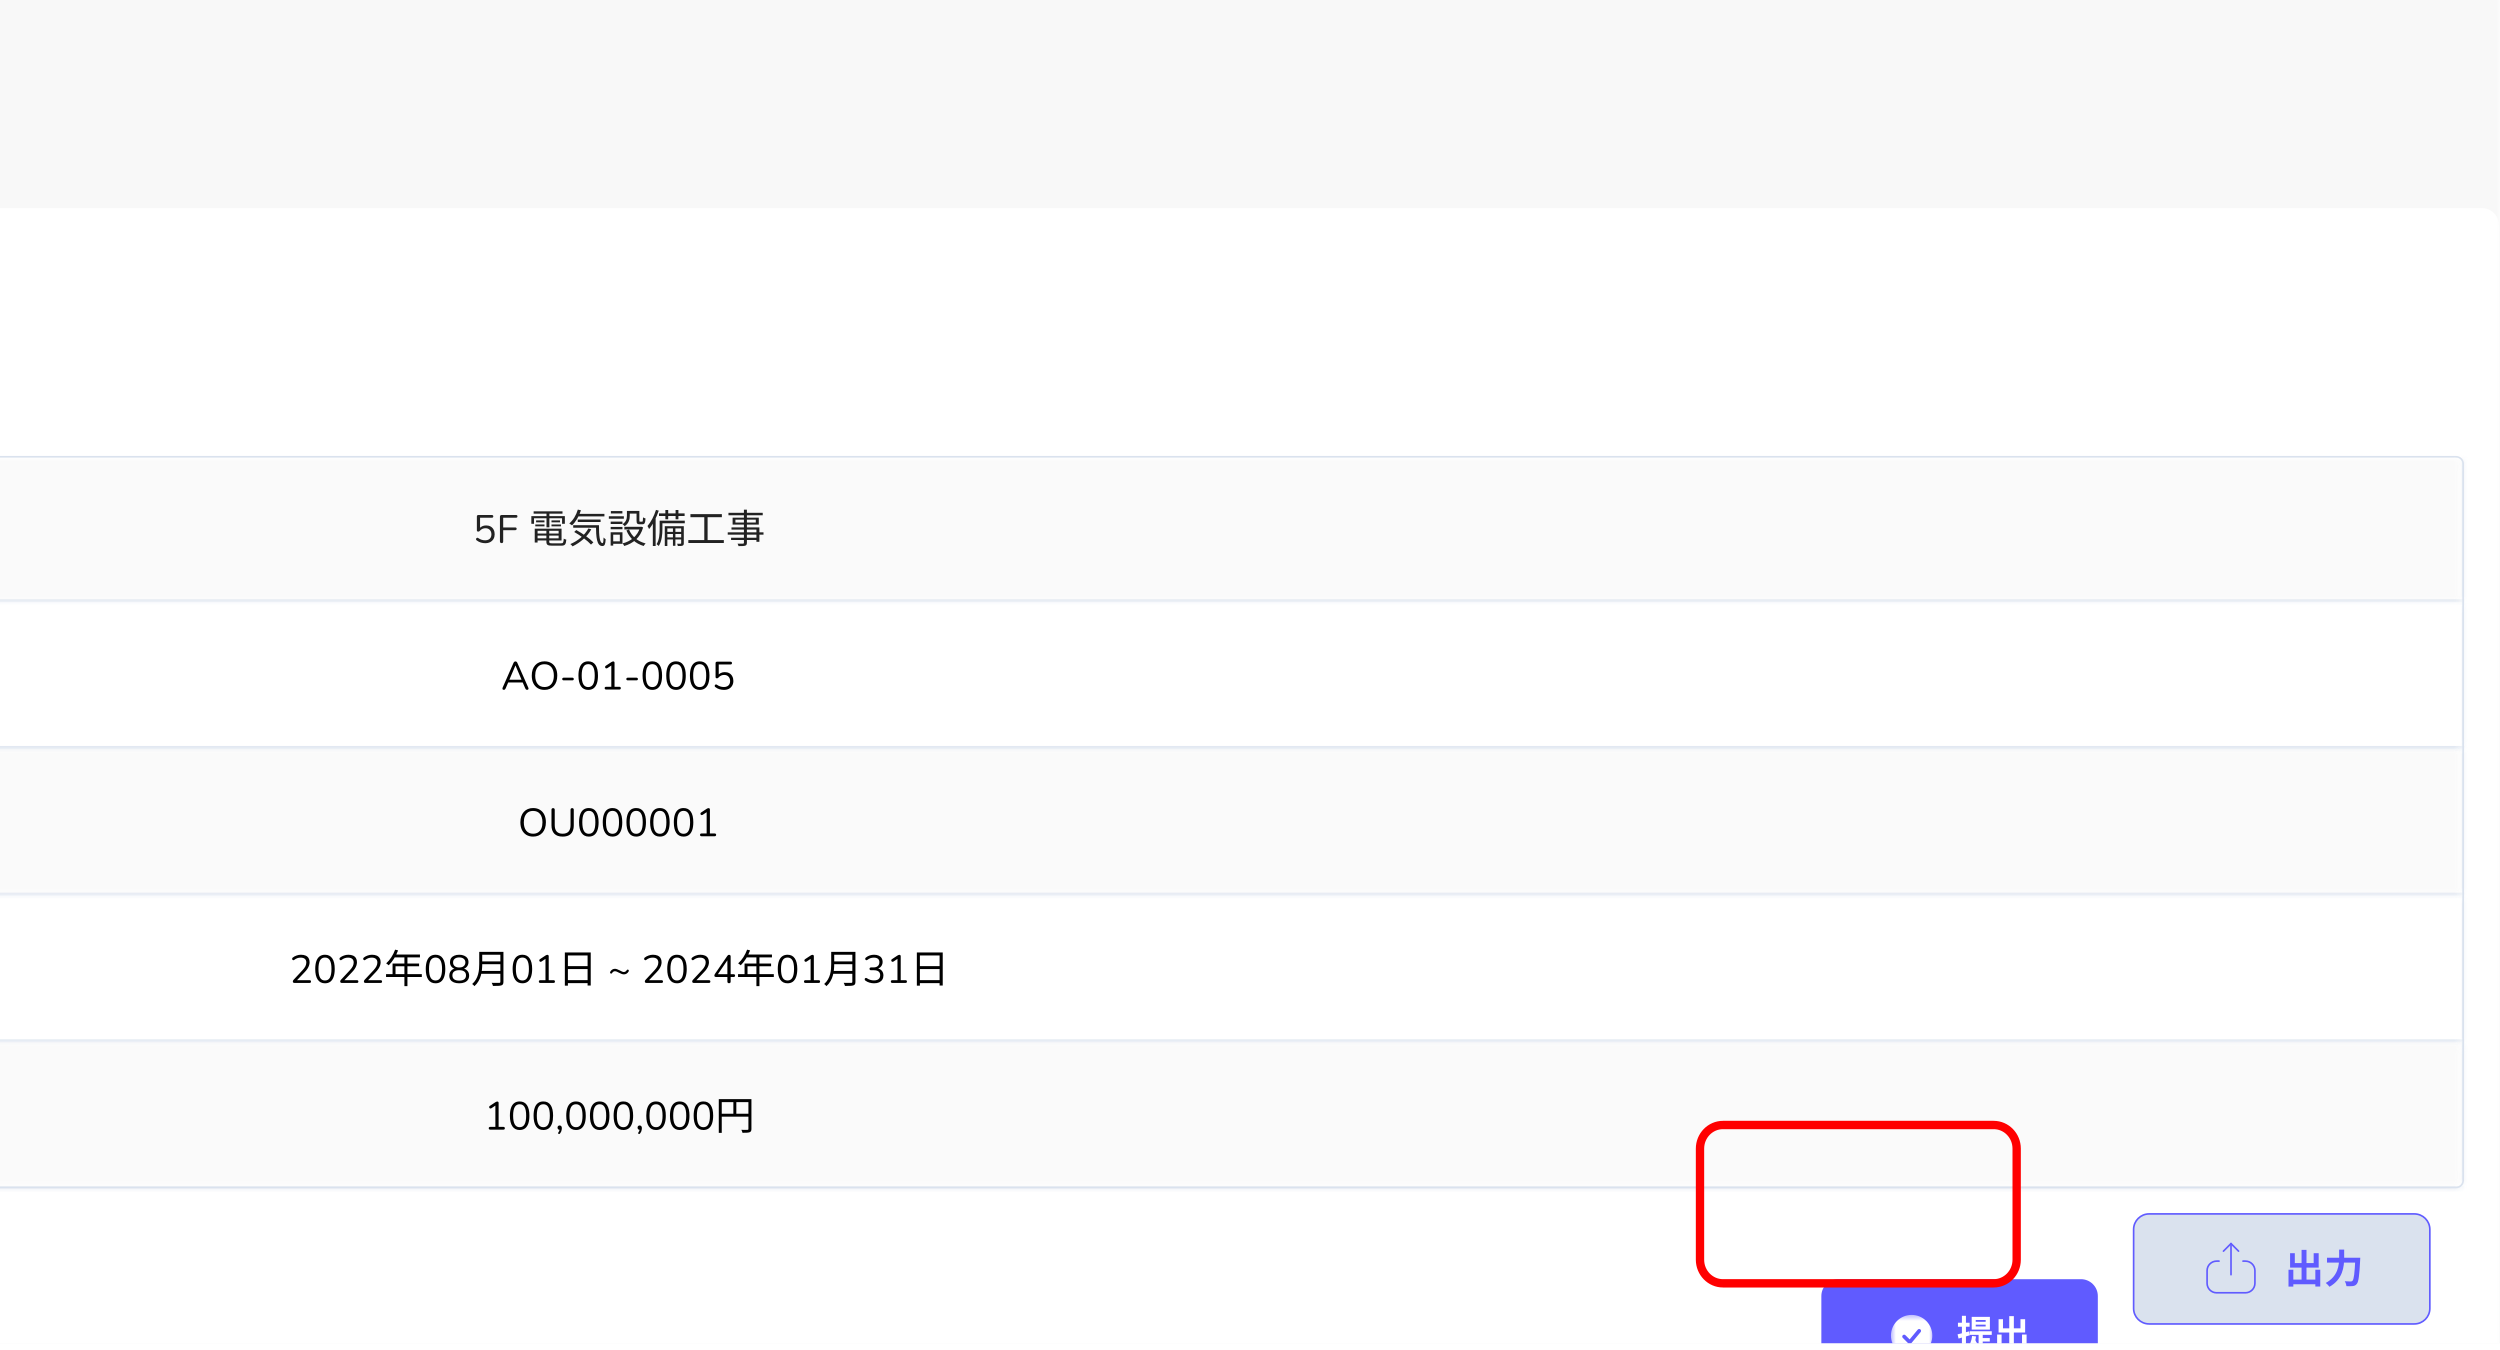 <svg width="300" height="162" viewBox="0 0 300 162" fill="none" xmlns="http://www.w3.org/2000/svg">
<g clip-path="url(#clip0_58_28244)">
<g clip-path="url(#clip1_58_28244)">
<mask id="mask0_58_28244" style="mask-type:luminance" maskUnits="userSpaceOnUse" x="-350" y="-25" width="650" height="366">
<path d="M300 -25H-350V340.625H300V-25Z" fill="white"/>
</mask>
<g mask="url(#mask0_58_28244)">
<path d="M300 -25H-350V340.625H300V-25Z" fill="#F8F8F8"/>
<mask id="mask1_58_28244" style="mask-type:luminance" maskUnits="userSpaceOnUse" x="-249" y="-25" width="549" height="366">
<path d="M300 -25H-248.438V340.625H300V-25Z" fill="white"/>
</mask>
<g mask="url(#mask1_58_28244)">
<g filter="url(#filter0_d_58_28244)">
<path d="M289.844 16.979H-238.281C-239.403 16.979 -240.312 17.889 -240.312 19.011V306.094C-240.312 307.216 -239.403 308.125 -238.281 308.125H289.844C290.966 308.125 291.875 307.216 291.875 306.094V19.011C291.875 17.889 290.966 16.979 289.844 16.979Z" fill="white"/>
<g filter="url(#filter1_d_58_28244)">
<mask id="mask2_58_28244" style="mask-type:luminance" maskUnits="userSpaceOnUse" x="-233" y="38" width="517" height="89">
<path d="M282.734 38.646H-231.172C-231.733 38.646 -232.188 39.101 -232.188 39.662V125.651C-232.188 126.212 -231.733 126.667 -231.172 126.667H282.734C283.295 126.667 283.75 126.212 283.75 125.651V39.662C283.75 39.101 283.295 38.646 282.734 38.646Z" fill="white"/>
</mask>
<g mask="url(#mask2_58_28244)">
<mask id="mask3_58_28244" style="mask-type:luminance" maskUnits="userSpaceOnUse" x="-233" y="38" width="517" height="19">
<path d="M-232.188 38.646H283.75V56.25H-232.188V38.646Z" fill="white"/>
</mask>
<g mask="url(#mask3_58_28244)">
<path d="M-159.062 38.646H283.75V56.25H-159.062V38.646Z" fill="#FAFAFA"/>
<mask id="mask4_58_28244" style="mask-type:luminance" maskUnits="userSpaceOnUse" x="-160" y="38" width="444" height="19">
<path d="M-159.062 38.646H283.75V56.25H-159.062V38.646Z" fill="white"/>
</mask>
<g mask="url(#mask4_58_28244)">
<path d="M283.411 38.646V56.25H284.088V38.646H283.411Z" fill="#DAE2EE"/>
</g>
<path d="M46.233 49.184C46.053 49.184 45.874 49.157 45.691 49.103C45.515 49.049 45.356 48.965 45.211 48.852C45.17 48.826 45.146 48.797 45.133 48.762C45.119 48.727 45.119 48.692 45.129 48.657C45.139 48.623 45.156 48.594 45.18 48.572C45.207 48.547 45.238 48.532 45.272 48.529C45.309 48.526 45.349 48.539 45.39 48.567C45.519 48.659 45.654 48.727 45.793 48.771C45.932 48.816 46.077 48.837 46.23 48.837C46.382 48.837 46.517 48.809 46.626 48.752C46.741 48.692 46.825 48.61 46.883 48.506C46.944 48.398 46.971 48.273 46.971 48.131C46.971 47.913 46.91 47.735 46.781 47.596C46.656 47.457 46.483 47.387 46.26 47.387C46.125 47.387 45.999 47.413 45.888 47.463C45.773 47.514 45.668 47.594 45.573 47.705C45.553 47.73 45.525 47.752 45.495 47.771C45.464 47.787 45.431 47.795 45.393 47.795C45.339 47.795 45.299 47.781 45.265 47.752C45.238 47.721 45.224 47.679 45.224 47.629V45.98C45.224 45.92 45.238 45.875 45.272 45.847C45.302 45.815 45.346 45.8 45.404 45.8H47.015C47.076 45.8 47.12 45.814 47.147 45.842C47.181 45.871 47.194 45.911 47.194 45.965C47.194 46.019 47.181 46.06 47.147 46.089C47.12 46.117 47.076 46.131 47.015 46.131H45.607V47.463H45.502C45.586 47.33 45.698 47.229 45.844 47.16C45.989 47.087 46.152 47.051 46.331 47.051C46.544 47.051 46.727 47.095 46.876 47.183C47.032 47.272 47.15 47.397 47.232 47.558C47.32 47.716 47.36 47.901 47.36 48.112C47.36 48.321 47.316 48.506 47.225 48.667C47.133 48.828 47.001 48.954 46.836 49.046C46.666 49.138 46.467 49.184 46.233 49.184ZM48.203 49.174C48.136 49.174 48.085 49.157 48.047 49.122C48.01 49.084 47.993 49.03 47.993 48.961V46.013C47.993 45.943 48.01 45.891 48.047 45.856C48.085 45.818 48.139 45.8 48.207 45.8H49.926C49.981 45.8 50.021 45.814 50.052 45.842C50.079 45.871 50.092 45.91 50.092 45.961C50.092 46.014 50.079 46.055 50.052 46.084C50.021 46.112 49.981 46.127 49.926 46.127H48.383V47.292H49.828C49.882 47.292 49.923 47.307 49.95 47.335C49.984 47.364 49.998 47.403 49.998 47.454C49.998 47.507 49.984 47.548 49.95 47.577C49.923 47.605 49.882 47.62 49.828 47.62H48.383V48.961C48.383 49.103 48.322 49.174 48.203 49.174ZM52.344 48.027H55.184V48.269H52.344V48.027ZM52.354 47.444H55.387V48.856H52.354V48.596H55.035V47.7H52.354V47.444ZM53.566 47.572H53.908V49.003C53.908 49.165 53.965 49.198 54.267 49.198C54.409 49.198 55.14 49.198 55.326 49.198C55.58 49.198 55.624 49.112 55.648 48.634C55.729 48.691 55.861 48.738 55.959 48.757C55.908 49.335 55.8 49.482 55.35 49.482C55.225 49.482 54.368 49.482 54.25 49.482C53.718 49.482 53.566 49.387 53.566 48.999V47.572ZM52.168 47.444H52.51V49.103H52.168V47.444ZM52.036 45.363H55.499V45.643H52.036V45.363ZM52.33 46.449H53.336V46.676H52.33V46.449ZM52.235 46.937H53.339V47.16H52.235V46.937ZM54.178 46.937H55.316V47.16H54.178V46.937ZM54.178 46.449H55.201V46.676H54.178V46.449ZM53.579 45.472H53.928V47.283H53.579V45.472ZM51.761 45.932H55.783V46.856H55.448V46.193H52.083V46.856H51.761V45.932ZM57.276 45.662H60.53V45.97H57.276V45.662ZM57.33 46.344H60.072V46.643H57.33V46.344ZM56.785 47.022H59.643V47.33H56.785V47.022ZM57.34 45.15L57.713 45.236C57.483 45.965 57.093 46.619 56.643 47.041C56.572 46.98 56.41 46.866 56.315 46.814C56.779 46.43 57.144 45.818 57.34 45.15ZM58.613 47.411L58.955 47.525C58.444 48.43 57.608 49.122 56.707 49.563C56.657 49.487 56.525 49.349 56.443 49.288C57.354 48.899 58.16 48.236 58.613 47.411ZM59.511 47.022H59.876C59.876 48.25 59.947 49.174 60.306 49.174C60.401 49.174 60.421 48.904 60.428 48.501C60.499 48.577 60.604 48.662 60.682 48.71C60.648 49.307 60.57 49.52 60.282 49.525C59.605 49.52 59.528 48.492 59.511 47.022ZM56.904 47.837L57.154 47.605C57.886 47.999 58.769 48.62 59.203 49.084L58.918 49.349C58.515 48.89 57.638 48.25 56.904 47.837ZM63.231 45.311H63.573V45.889C63.573 46.302 63.468 46.804 62.96 47.141C62.913 47.074 62.774 46.951 62.703 46.904C63.16 46.61 63.231 46.217 63.231 45.885V45.311ZM64.386 45.311H64.724V46.477C64.724 46.581 64.738 46.6 64.812 46.6C64.853 46.6 65.008 46.6 65.056 46.6C65.137 46.6 65.154 46.539 65.164 46.084C65.232 46.136 65.374 46.188 65.462 46.212C65.435 46.766 65.35 46.913 65.093 46.913C65.032 46.913 64.822 46.913 64.761 46.913C64.474 46.913 64.386 46.819 64.386 46.482V45.311ZM63.485 47.548C63.813 48.364 64.521 48.97 65.472 49.212C65.391 49.288 65.286 49.43 65.239 49.52C64.254 49.231 63.549 48.577 63.17 47.648L63.485 47.548ZM64.812 47.217H64.883L64.948 47.202L65.174 47.292C64.836 48.534 63.946 49.217 62.91 49.52C62.869 49.435 62.781 49.283 62.713 49.207C63.671 48.965 64.528 48.326 64.812 47.273V47.217ZM62.923 47.217H64.951V47.539H62.923V47.217ZM63.373 45.311H64.558V45.629H63.373V45.311ZM61.281 46.596H62.696V46.88H61.281V46.596ZM61.305 45.33H62.686V45.615H61.305V45.33ZM61.281 47.231H62.696V47.515H61.281V47.231ZM61.061 45.951H62.862V46.245H61.061V45.951ZM61.454 47.871H62.696V49.255H61.454V48.956H62.381V48.164H61.454V47.871ZM61.278 47.871H61.586V49.473H61.278V47.871ZM67.845 45.202H68.184V46.311H67.845V45.202ZM69.071 45.202H69.409V46.311H69.071V45.202ZM68.753 47.24H69.047V49.496H68.753V47.24ZM67.08 45.605H70.154V45.918H67.08V45.605ZM67.957 47.823H69.843V48.079H67.957V47.823ZM67.957 48.487H69.843V48.738H67.957V48.487ZM67.317 46.477H70.175V46.79H67.317V46.477ZM67.158 46.477H67.49V47.501C67.49 48.093 67.426 48.947 67.05 49.52C66.999 49.458 66.86 49.345 66.786 49.302C67.128 48.771 67.158 48.032 67.158 47.496V46.477ZM67.774 47.141H69.89V47.411H68.082V49.52H67.774V47.141ZM69.741 47.141H70.056V49.174C70.056 49.335 70.026 49.42 69.914 49.473C69.799 49.52 69.619 49.525 69.338 49.525C69.325 49.444 69.291 49.326 69.25 49.245C69.454 49.25 69.619 49.25 69.67 49.245C69.728 49.24 69.741 49.226 69.741 49.174V47.141ZM66.718 45.188L67.05 45.278C66.779 46.098 66.359 46.932 65.889 47.487C65.855 47.401 65.76 47.212 65.699 47.122C66.115 46.648 66.491 45.918 66.718 45.188ZM66.339 46.349L66.667 46.022L66.677 46.032V49.52H66.339V46.349ZM70.852 45.695H74.623V46.065H70.852V45.695ZM70.601 48.804H74.86V49.16H70.601V48.804ZM72.514 45.88H72.913V48.951H72.514V45.88ZM77.27 45.16H77.629V49.122C77.629 49.345 77.568 49.43 77.419 49.482C77.27 49.529 77.023 49.534 76.624 49.534C76.607 49.449 76.549 49.316 76.502 49.236C76.786 49.245 77.071 49.24 77.155 49.24C77.24 49.236 77.27 49.207 77.27 49.122V45.16ZM75.415 45.539H79.528V45.833H75.415V45.539ZM76.251 46.364V46.705H78.696V46.364H76.251ZM75.913 46.117H79.055V46.956H75.913V46.117ZM75.778 47.288H79.126V49.013H78.77V47.553H75.778V47.288ZM75.327 47.88H79.62V48.164H75.327V47.88ZM75.73 48.525H78.956V48.8H75.73V48.525Z" fill="#222222"/>
</g>
<mask id="mask5_58_28244" style="mask-type:luminance" maskUnits="userSpaceOnUse" x="-233" y="38" width="517" height="19">
<path d="M-232.188 38.646H283.75V56.25H-232.188V38.646Z" fill="white"/>
</mask>
<g mask="url(#mask5_58_28244)">
<path d="M283.75 55.912H-232.188V56.589H283.75V55.912Z" fill="#DAE2EE"/>
</g>
<mask id="mask6_58_28244" style="mask-type:luminance" maskUnits="userSpaceOnUse" x="-233" y="56" width="517" height="18">
<path d="M-232.188 56.25H283.75V73.854H-232.188V56.25Z" fill="white"/>
</mask>
<g mask="url(#mask6_58_28244)">
<path d="M-159.062 56.25H283.75V73.854H-159.062V56.25Z" fill="white"/>
<mask id="mask7_58_28244" style="mask-type:luminance" maskUnits="userSpaceOnUse" x="-160" y="56" width="444" height="18">
<path d="M-159.062 56.25H283.75V73.854H-159.062V56.25Z" fill="white"/>
</mask>
<g mask="url(#mask7_58_28244)">
<path d="M283.411 56.25V73.854H284.088V56.25H283.411Z" fill="#DAE2EE"/>
</g>
<path d="M48.467 66.778C48.416 66.778 48.375 66.767 48.342 66.745C48.314 66.72 48.297 66.688 48.291 66.65C48.287 66.609 48.297 66.563 48.318 66.513L49.621 63.546C49.652 63.483 49.685 63.439 49.723 63.413C49.763 63.385 49.807 63.371 49.855 63.371C49.902 63.371 49.946 63.385 49.983 63.413C50.024 63.439 50.058 63.483 50.082 63.546L51.392 66.513C51.415 66.563 51.426 66.609 51.419 66.65C51.415 66.691 51.398 66.723 51.371 66.745C51.344 66.767 51.304 66.778 51.253 66.778C51.195 66.778 51.151 66.764 51.114 66.736C51.08 66.704 51.053 66.66 51.029 66.603L50.681 65.793L50.87 65.892H48.832L49.025 65.793L48.68 66.603C48.65 66.663 48.623 66.707 48.589 66.736C48.558 66.764 48.517 66.778 48.467 66.778ZM49.851 63.859L49.086 65.655L48.974 65.565H50.728L50.623 65.655L49.858 63.859H49.851ZM53.338 66.788C53.027 66.788 52.756 66.718 52.526 66.579C52.299 66.437 52.123 66.238 51.998 65.982C51.872 65.726 51.812 65.423 51.812 65.072C51.812 64.807 51.845 64.57 51.916 64.361C51.987 64.15 52.093 63.971 52.224 63.826C52.357 63.677 52.516 63.563 52.702 63.484C52.892 63.402 53.105 63.361 53.338 63.361C53.653 63.361 53.924 63.431 54.154 63.57C54.385 63.709 54.56 63.906 54.682 64.162C54.811 64.415 54.872 64.717 54.872 65.067C54.872 65.333 54.838 65.571 54.764 65.783C54.693 65.995 54.587 66.175 54.456 66.323C54.324 66.472 54.161 66.587 53.971 66.669C53.785 66.748 53.575 66.788 53.338 66.788ZM53.338 66.442C53.579 66.442 53.778 66.388 53.944 66.281C54.11 66.173 54.239 66.017 54.327 65.811C54.415 65.606 54.462 65.359 54.462 65.072C54.462 64.639 54.364 64.304 54.168 64.067C53.975 63.827 53.697 63.707 53.338 63.707C53.105 63.707 52.902 63.761 52.736 63.868C52.57 63.975 52.445 64.132 52.357 64.337C52.269 64.54 52.224 64.785 52.224 65.072C52.224 65.502 52.323 65.838 52.519 66.082C52.712 66.322 52.986 66.442 53.338 66.442ZM55.63 65.641C55.583 65.641 55.542 65.627 55.512 65.598C55.478 65.567 55.464 65.529 55.464 65.484C55.464 65.437 55.478 65.399 55.512 65.371C55.542 65.339 55.583 65.323 55.63 65.323H56.697C56.741 65.323 56.778 65.339 56.808 65.371C56.842 65.399 56.856 65.437 56.856 65.484C56.856 65.529 56.842 65.567 56.808 65.598C56.778 65.627 56.741 65.641 56.697 65.641H55.63ZM58.586 66.788C58.203 66.788 57.912 66.641 57.716 66.347C57.516 66.053 57.414 65.628 57.414 65.072C57.414 64.699 57.458 64.386 57.55 64.134C57.638 63.878 57.767 63.685 57.943 63.555C58.118 63.426 58.332 63.361 58.586 63.361C58.972 63.361 59.263 63.506 59.459 63.797C59.659 64.085 59.757 64.508 59.757 65.067C59.757 65.44 59.713 65.755 59.625 66.01C59.537 66.266 59.405 66.461 59.232 66.594C59.056 66.723 58.843 66.788 58.586 66.788ZM58.586 66.451C58.853 66.451 59.046 66.339 59.175 66.115C59.303 65.887 59.368 65.538 59.368 65.067C59.368 64.593 59.303 64.247 59.175 64.029C59.046 63.808 58.853 63.698 58.586 63.698C58.325 63.698 58.129 63.808 58 64.029C57.868 64.25 57.804 64.596 57.804 65.067C57.804 65.538 57.868 65.887 58 66.115C58.129 66.339 58.325 66.451 58.586 66.451ZM60.742 66.745C60.685 66.745 60.641 66.731 60.607 66.703C60.576 66.671 60.559 66.628 60.559 66.575C60.559 66.521 60.576 66.481 60.607 66.456C60.641 66.428 60.685 66.413 60.742 66.413H61.358V63.726H61.562L60.874 64.181C60.834 64.203 60.793 64.213 60.756 64.21C60.722 64.206 60.691 64.194 60.664 64.172C60.644 64.146 60.627 64.118 60.617 64.086C60.607 64.051 60.61 64.017 60.624 63.982C60.634 63.944 60.661 63.913 60.702 63.887L61.358 63.456C61.399 63.431 61.436 63.41 61.477 63.394C61.514 63.378 61.551 63.371 61.589 63.371C61.633 63.371 61.67 63.385 61.697 63.413C61.731 63.439 61.744 63.48 61.744 63.536V66.413H62.313C62.371 66.413 62.415 66.428 62.449 66.456C62.479 66.481 62.496 66.521 62.496 66.575C62.496 66.631 62.479 66.674 62.449 66.703C62.415 66.731 62.371 66.745 62.313 66.745H60.742ZM63.322 65.641C63.275 65.641 63.234 65.627 63.203 65.598C63.173 65.567 63.156 65.529 63.156 65.484C63.156 65.437 63.173 65.399 63.203 65.371C63.234 65.339 63.275 65.323 63.322 65.323H64.388C64.432 65.323 64.47 65.339 64.503 65.371C64.534 65.399 64.551 65.437 64.551 65.484C64.551 65.529 64.534 65.567 64.503 65.598C64.47 65.627 64.432 65.641 64.388 65.641H63.322ZM66.277 66.788C65.895 66.788 65.607 66.641 65.407 66.347C65.208 66.053 65.109 65.628 65.109 65.072C65.109 64.699 65.153 64.386 65.242 64.134C65.329 63.878 65.462 63.685 65.634 63.555C65.81 63.426 66.027 63.361 66.277 63.361C66.663 63.361 66.954 63.506 67.151 63.797C67.351 64.085 67.449 64.508 67.449 65.067C67.449 65.44 67.405 65.755 67.317 66.01C67.229 66.266 67.097 66.461 66.924 66.594C66.748 66.723 66.535 66.788 66.277 66.788ZM66.277 66.451C66.545 66.451 66.741 66.339 66.867 66.115C66.995 65.887 67.059 65.538 67.059 65.067C67.059 64.593 66.995 64.247 66.867 64.029C66.741 63.808 66.545 63.698 66.277 63.698C66.017 63.698 65.82 63.808 65.692 64.029C65.563 64.25 65.495 64.596 65.495 65.067C65.495 65.538 65.563 65.887 65.692 66.115C65.82 66.339 66.017 66.451 66.277 66.451ZM69.121 66.788C68.739 66.788 68.447 66.641 68.248 66.347C68.048 66.053 67.95 65.628 67.95 65.072C67.95 64.699 67.994 64.386 68.082 64.134C68.17 63.878 68.302 63.685 68.475 63.555C68.654 63.426 68.867 63.361 69.121 63.361C69.507 63.361 69.798 63.506 69.991 63.797C70.191 64.085 70.293 64.508 70.293 65.067C70.293 65.44 70.249 65.755 70.157 66.01C70.069 66.266 69.94 66.461 69.764 66.594C69.592 66.723 69.375 66.788 69.121 66.788ZM69.121 66.451C69.385 66.451 69.582 66.339 69.707 66.115C69.839 65.887 69.903 65.538 69.903 65.067C69.903 64.593 69.839 64.247 69.707 64.029C69.582 63.808 69.385 63.698 69.121 63.698C68.857 63.698 68.664 63.808 68.532 64.029C68.403 64.25 68.339 64.596 68.339 65.067C68.339 65.538 68.403 65.887 68.532 66.115C68.664 66.339 68.857 66.451 69.121 66.451ZM71.962 66.788C71.579 66.788 71.288 66.641 71.091 66.347C70.892 66.053 70.79 65.628 70.79 65.072C70.79 64.699 70.838 64.386 70.926 64.134C71.014 63.878 71.146 63.685 71.318 63.555C71.494 63.426 71.711 63.361 71.962 63.361C72.347 63.361 72.639 63.506 72.835 63.797C73.035 64.085 73.133 64.508 73.133 65.067C73.133 65.44 73.089 65.755 73.001 66.01C72.913 66.266 72.781 66.461 72.608 66.594C72.432 66.723 72.219 66.788 71.962 66.788ZM71.962 66.451C72.229 66.451 72.425 66.339 72.551 66.115C72.679 65.887 72.743 65.538 72.743 65.067C72.743 64.593 72.679 64.247 72.551 64.029C72.425 63.808 72.229 63.698 71.962 63.698C71.701 63.698 71.504 63.808 71.376 64.029C71.244 64.25 71.18 64.596 71.18 65.067C71.18 65.538 71.244 65.887 71.376 66.115C71.504 66.339 71.701 66.451 71.962 66.451ZM74.876 66.788C74.697 66.788 74.514 66.761 74.335 66.707C74.159 66.653 73.996 66.57 73.851 66.456C73.813 66.431 73.79 66.401 73.776 66.366C73.763 66.331 73.763 66.297 73.773 66.262C73.779 66.227 73.796 66.198 73.823 66.176C73.847 66.151 73.878 66.137 73.915 66.134C73.952 66.131 73.989 66.143 74.033 66.172C74.162 66.263 74.294 66.331 74.436 66.376C74.575 66.42 74.721 66.442 74.87 66.442C75.025 66.442 75.157 66.413 75.269 66.356C75.384 66.297 75.469 66.214 75.526 66.11C75.584 66.003 75.614 65.878 75.614 65.736C75.614 65.518 75.55 65.339 75.425 65.2C75.299 65.061 75.124 64.992 74.903 64.992C74.768 64.992 74.643 65.017 74.531 65.067C74.416 65.118 74.311 65.198 74.216 65.309C74.196 65.334 74.169 65.356 74.135 65.375C74.108 65.391 74.074 65.399 74.037 65.399C73.983 65.399 73.939 65.385 73.908 65.356C73.881 65.325 73.868 65.284 73.868 65.233V63.584C73.868 63.524 73.881 63.48 73.915 63.451C73.945 63.42 73.989 63.404 74.047 63.404H75.658C75.716 63.404 75.763 63.418 75.79 63.446C75.821 63.475 75.838 63.516 75.838 63.57C75.838 63.623 75.821 63.664 75.79 63.693C75.763 63.721 75.716 63.736 75.658 63.736H74.25V65.067H74.145C74.226 64.935 74.341 64.833 74.487 64.764C74.633 64.691 74.795 64.655 74.975 64.655C75.188 64.655 75.367 64.699 75.52 64.788C75.675 64.876 75.794 65.001 75.875 65.162C75.96 65.32 76.004 65.505 76.004 65.717C76.004 65.925 75.956 66.11 75.865 66.271C75.773 66.432 75.645 66.559 75.479 66.65C75.31 66.742 75.11 66.788 74.876 66.788Z" fill="black"/>
</g>
<mask id="mask8_58_28244" style="mask-type:luminance" maskUnits="userSpaceOnUse" x="-233" y="56" width="517" height="18">
<path d="M-232.188 56.25H283.75V73.854H-232.188V56.25Z" fill="white"/>
</mask>
<g mask="url(#mask8_58_28244)">
<path d="M283.75 73.516H-232.188V74.193H283.75V73.516Z" fill="#DAE2EE"/>
</g>
<mask id="mask9_58_28244" style="mask-type:luminance" maskUnits="userSpaceOnUse" x="-233" y="73" width="517" height="19">
<path d="M-232.188 73.854H283.75V91.458H-232.188V73.854Z" fill="white"/>
</mask>
<g mask="url(#mask9_58_28244)">
<path d="M-159.062 73.854H283.75V91.458H-159.062V73.854Z" fill="#FAFAFA"/>
<mask id="mask10_58_28244" style="mask-type:luminance" maskUnits="userSpaceOnUse" x="-160" y="73" width="444" height="19">
<path d="M-159.062 73.854H283.75V91.458H-159.062V73.854Z" fill="white"/>
</mask>
<g mask="url(#mask10_58_28244)">
<path d="M283.411 73.854V91.458H284.088V73.854H283.411Z" fill="#DAE2EE"/>
</g>
<path d="M51.971 84.392C51.663 84.392 51.392 84.322 51.162 84.183C50.935 84.041 50.756 83.842 50.631 83.586C50.509 83.33 50.444 83.027 50.444 82.676C50.444 82.411 50.482 82.174 50.549 81.965C50.624 81.754 50.725 81.575 50.857 81.43C50.989 81.281 51.152 81.167 51.338 81.088C51.528 81.006 51.738 80.965 51.971 80.965C52.289 80.965 52.56 81.034 52.787 81.174C53.017 81.313 53.193 81.51 53.319 81.766C53.444 82.019 53.508 82.321 53.508 82.671C53.508 82.937 53.471 83.175 53.4 83.387C53.325 83.599 53.224 83.779 53.092 83.927C52.956 84.076 52.797 84.191 52.608 84.273C52.421 84.352 52.208 84.392 51.971 84.392ZM51.971 84.046C52.212 84.046 52.415 83.992 52.577 83.885C52.746 83.777 52.875 83.621 52.963 83.415C53.051 83.21 53.095 82.963 53.095 82.676C53.095 82.243 52.997 81.908 52.801 81.671C52.608 81.431 52.333 81.311 51.971 81.311C51.738 81.311 51.538 81.365 51.368 81.472C51.206 81.579 51.081 81.736 50.989 81.941C50.901 82.144 50.857 82.389 50.857 82.676C50.857 83.106 50.956 83.442 51.152 83.686C51.348 83.926 51.623 84.046 51.971 84.046ZM55.519 84.392C55.299 84.392 55.106 84.363 54.937 84.306C54.774 84.247 54.632 84.16 54.52 84.046C54.405 83.929 54.321 83.785 54.263 83.615C54.206 83.444 54.178 83.248 54.178 83.027V81.174C54.178 81.107 54.195 81.058 54.226 81.027C54.26 80.992 54.31 80.975 54.371 80.975C54.436 80.975 54.483 80.992 54.514 81.027C54.551 81.058 54.568 81.107 54.568 81.174V83.008C54.568 83.356 54.649 83.616 54.808 83.79C54.971 83.96 55.208 84.046 55.519 84.046C55.834 84.046 56.068 83.96 56.227 83.79C56.386 83.616 56.464 83.356 56.464 83.008V81.174C56.464 81.107 56.481 81.058 56.514 81.027C56.552 80.992 56.599 80.975 56.663 80.975C56.721 80.975 56.768 80.992 56.799 81.027C56.836 81.058 56.853 81.107 56.853 81.174V83.027C56.853 83.321 56.802 83.57 56.701 83.776C56.602 83.981 56.453 84.136 56.254 84.24C56.054 84.341 55.81 84.392 55.519 84.392ZM58.661 84.392C58.278 84.392 57.987 84.245 57.787 83.951C57.588 83.657 57.489 83.232 57.489 82.676C57.489 82.303 57.533 81.99 57.621 81.738C57.709 81.482 57.842 81.289 58.014 81.159C58.194 81.03 58.407 80.965 58.661 80.965C59.047 80.965 59.338 81.11 59.531 81.401C59.73 81.689 59.832 82.112 59.832 82.671C59.832 83.044 59.788 83.359 59.697 83.615C59.609 83.87 59.48 84.065 59.304 84.198C59.131 84.327 58.915 84.392 58.661 84.392ZM58.661 84.055C58.925 84.055 59.121 83.943 59.246 83.719C59.379 83.491 59.443 83.142 59.443 82.671C59.443 82.197 59.379 81.851 59.246 81.633C59.121 81.412 58.925 81.302 58.661 81.302C58.397 81.302 58.2 81.412 58.072 81.633C57.943 81.854 57.879 82.2 57.879 82.671C57.879 83.142 57.943 83.491 58.072 83.719C58.2 83.943 58.397 84.055 58.661 84.055ZM61.501 84.392C61.119 84.392 60.827 84.245 60.631 83.951C60.431 83.657 60.33 83.232 60.33 82.676C60.33 82.303 60.377 81.99 60.465 81.738C60.553 81.482 60.685 81.289 60.858 81.159C61.034 81.03 61.251 80.965 61.501 80.965C61.887 80.965 62.178 81.11 62.374 81.401C62.574 81.689 62.672 82.112 62.672 82.671C62.672 83.044 62.628 83.359 62.54 83.615C62.452 83.87 62.32 84.065 62.148 84.198C61.972 84.327 61.758 84.392 61.501 84.392ZM61.501 84.055C61.769 84.055 61.965 83.943 62.09 83.719C62.219 83.491 62.283 83.142 62.283 82.671C62.283 82.197 62.219 81.851 62.09 81.633C61.965 81.412 61.769 81.302 61.501 81.302C61.24 81.302 61.044 81.412 60.915 81.633C60.783 81.854 60.719 82.2 60.719 82.671C60.719 83.142 60.783 83.491 60.915 83.719C61.044 83.943 61.24 84.055 61.501 84.055ZM64.345 84.392C63.962 84.392 63.671 84.245 63.471 83.951C63.272 83.657 63.173 83.232 63.173 82.676C63.173 82.303 63.218 81.99 63.306 81.738C63.394 81.482 63.526 81.289 63.698 81.159C63.878 81.03 64.091 80.965 64.345 80.965C64.731 80.965 65.019 81.11 65.215 81.401C65.415 81.689 65.516 82.112 65.516 82.671C65.516 83.044 65.469 83.359 65.381 83.615C65.293 83.87 65.161 84.065 64.988 84.198C64.816 84.327 64.599 84.392 64.345 84.392ZM64.345 84.055C64.609 84.055 64.805 83.943 64.93 83.719C65.063 83.491 65.127 83.142 65.127 82.671C65.127 82.197 65.063 81.851 64.93 81.633C64.805 81.412 64.609 81.302 64.345 81.302C64.081 81.302 63.885 81.412 63.756 81.633C63.627 81.854 63.563 82.2 63.563 82.671C63.563 83.142 63.627 83.491 63.756 83.719C63.885 83.943 64.081 84.055 64.345 84.055ZM67.185 84.392C66.803 84.392 66.511 84.245 66.315 83.951C66.115 83.657 66.014 83.232 66.014 82.676C66.014 82.303 66.058 81.99 66.149 81.738C66.237 81.482 66.366 81.289 66.542 81.159C66.718 81.03 66.931 80.965 67.185 80.965C67.571 80.965 67.862 81.11 68.059 81.401C68.258 81.689 68.357 82.112 68.357 82.671C68.357 83.044 68.313 83.359 68.225 83.615C68.136 83.87 68.004 84.065 67.832 84.198C67.656 84.327 67.442 84.392 67.185 84.392ZM67.185 84.055C67.453 84.055 67.646 83.943 67.774 83.719C67.903 83.491 67.967 83.142 67.967 82.671C67.967 82.197 67.903 81.851 67.774 81.633C67.646 81.412 67.453 81.302 67.185 81.302C66.925 81.302 66.728 81.412 66.6 81.633C66.468 81.854 66.403 82.2 66.403 82.671C66.403 83.142 66.468 83.491 66.6 83.719C66.728 83.943 66.925 84.055 67.185 84.055ZM70.029 84.392C69.646 84.392 69.355 84.245 69.156 83.951C68.956 83.657 68.858 83.232 68.858 82.676C68.858 82.303 68.902 81.99 68.99 81.738C69.078 81.482 69.21 81.289 69.382 81.159C69.558 81.03 69.775 80.965 70.029 80.965C70.412 80.965 70.703 81.11 70.899 81.401C71.099 81.689 71.197 82.112 71.197 82.671C71.197 83.044 71.153 83.359 71.065 83.615C70.977 83.87 70.845 84.065 70.672 84.198C70.499 84.327 70.283 84.392 70.029 84.392ZM70.029 84.055C70.293 84.055 70.489 83.943 70.615 83.719C70.743 83.491 70.811 83.142 70.811 82.671C70.811 82.197 70.743 81.851 70.615 81.633C70.489 81.412 70.293 81.302 70.029 81.302C69.765 81.302 69.569 81.412 69.44 81.633C69.311 81.854 69.247 82.2 69.247 82.671C69.247 83.142 69.311 83.491 69.44 83.719C69.569 83.943 69.765 84.055 70.029 84.055ZM72.182 84.349C72.125 84.349 72.081 84.335 72.05 84.306C72.02 84.275 72.003 84.232 72.003 84.178C72.003 84.125 72.02 84.085 72.05 84.06C72.081 84.032 72.125 84.017 72.182 84.017H72.798V81.33H73.001L72.314 81.785C72.273 81.807 72.233 81.817 72.196 81.814C72.162 81.81 72.131 81.798 72.108 81.776C72.084 81.75 72.067 81.722 72.06 81.69C72.05 81.655 72.05 81.621 72.064 81.586C72.077 81.548 72.104 81.517 72.145 81.491L72.798 81.06C72.839 81.034 72.879 81.014 72.917 80.998C72.954 80.982 72.991 80.975 73.032 80.975C73.076 80.975 73.11 80.989 73.14 81.017C73.171 81.043 73.188 81.084 73.188 81.141V84.017H73.756C73.814 84.017 73.858 84.032 73.888 84.06C73.919 84.085 73.936 84.125 73.936 84.178C73.936 84.235 73.919 84.278 73.888 84.306C73.858 84.335 73.814 84.349 73.756 84.349H72.182Z" fill="black"/>
</g>
<mask id="mask11_58_28244" style="mask-type:luminance" maskUnits="userSpaceOnUse" x="-233" y="73" width="517" height="19">
<path d="M-232.188 73.854H283.75V91.458H-232.188V73.854Z" fill="white"/>
</mask>
<g mask="url(#mask11_58_28244)">
<path d="M283.75 91.12H-232.188V91.797H283.75V91.12Z" fill="#DAE2EE"/>
</g>
<mask id="mask12_58_28244" style="mask-type:luminance" maskUnits="userSpaceOnUse" x="-233" y="91" width="517" height="19">
<path d="M-232.188 91.459H283.75V109.063H-232.188V91.459Z" fill="white"/>
</mask>
<g mask="url(#mask12_58_28244)">
<path d="M-159.062 91.459H283.75V109.063H-159.062V91.459Z" fill="white"/>
<mask id="mask13_58_28244" style="mask-type:luminance" maskUnits="userSpaceOnUse" x="-160" y="91" width="444" height="19">
<path d="M-159.062 91.459H283.75V109.063H-159.062V91.459Z" fill="white"/>
</mask>
<g mask="url(#mask13_58_28244)">
<path d="M283.411 91.459V109.063H284.088V91.459H283.411Z" fill="#DAE2EE"/>
</g>
<path d="M23.347 101.953C23.276 101.953 23.225 101.937 23.188 101.906C23.157 101.871 23.14 101.825 23.14 101.768C23.14 101.734 23.15 101.7 23.164 101.669C23.184 101.634 23.208 101.599 23.242 101.565L24.301 100.427C24.464 100.253 24.579 100.094 24.65 99.948C24.721 99.8 24.758 99.65 24.758 99.498C24.758 99.308 24.701 99.165 24.582 99.067C24.467 98.966 24.301 98.915 24.081 98.915C23.939 98.915 23.804 98.937 23.678 98.981C23.55 99.026 23.428 99.094 23.313 99.185C23.272 99.217 23.232 99.231 23.198 99.228C23.167 99.225 23.137 99.212 23.113 99.19C23.089 99.168 23.069 99.14 23.062 99.105C23.052 99.07 23.052 99.035 23.062 99.001C23.073 98.966 23.099 98.934 23.137 98.906C23.259 98.805 23.408 98.724 23.584 98.664C23.756 98.601 23.932 98.569 24.112 98.569C24.339 98.569 24.528 98.604 24.68 98.673C24.836 98.743 24.955 98.846 25.033 98.981C25.11 99.114 25.151 99.277 25.151 99.47C25.151 99.602 25.127 99.733 25.083 99.863C25.043 99.989 24.979 100.119 24.89 100.252C24.806 100.384 24.694 100.522 24.555 100.664L23.543 101.73V101.621H25.141C25.202 101.621 25.246 101.636 25.273 101.664C25.307 101.69 25.32 101.729 25.32 101.783C25.32 101.839 25.307 101.882 25.273 101.911C25.246 101.939 25.202 101.953 25.141 101.953H23.347ZM26.996 101.996C26.617 101.996 26.326 101.849 26.126 101.555C25.926 101.261 25.828 100.836 25.828 100.28C25.828 99.907 25.872 99.595 25.96 99.342C26.048 99.086 26.18 98.893 26.353 98.763C26.529 98.634 26.746 98.569 26.996 98.569C27.382 98.569 27.673 98.714 27.87 99.005C28.069 99.293 28.168 99.716 28.168 100.275C28.168 100.648 28.123 100.963 28.035 101.219C27.948 101.475 27.815 101.669 27.643 101.802C27.47 101.931 27.253 101.996 26.996 101.996ZM26.996 101.659C27.264 101.659 27.46 101.547 27.585 101.323C27.714 101.095 27.778 100.746 27.778 100.275C27.778 99.802 27.714 99.456 27.585 99.237C27.46 99.016 27.264 98.906 26.996 98.906C26.735 98.906 26.539 99.016 26.41 99.237C26.282 99.459 26.214 99.805 26.214 100.275C26.214 100.746 26.282 101.095 26.41 101.323C26.539 101.547 26.735 101.659 26.996 101.659ZM29.031 101.953C28.96 101.953 28.909 101.937 28.872 101.906C28.841 101.871 28.824 101.825 28.824 101.768C28.824 101.734 28.834 101.7 28.848 101.669C28.868 101.634 28.892 101.599 28.926 101.565L29.985 100.427C30.148 100.253 30.263 100.094 30.334 99.948C30.405 99.8 30.442 99.65 30.442 99.498C30.442 99.308 30.382 99.165 30.267 99.067C30.151 98.966 29.985 98.915 29.765 98.915C29.623 98.915 29.488 98.937 29.363 98.981C29.234 99.026 29.112 99.094 28.997 99.185C28.956 99.217 28.916 99.231 28.882 99.228C28.851 99.225 28.821 99.212 28.797 99.19C28.77 99.168 28.753 99.14 28.746 99.105C28.736 99.07 28.736 99.035 28.746 99.001C28.757 98.966 28.784 98.934 28.821 98.906C28.943 98.805 29.092 98.724 29.268 98.664C29.441 98.601 29.616 98.569 29.796 98.569C30.023 98.569 30.212 98.604 30.365 98.673C30.52 98.743 30.639 98.846 30.717 98.981C30.795 99.114 30.835 99.277 30.835 99.47C30.835 99.602 30.811 99.733 30.767 99.863C30.727 99.989 30.663 100.119 30.575 100.252C30.49 100.384 30.378 100.522 30.239 100.664L29.227 101.73V101.621H30.825C30.886 101.621 30.93 101.636 30.957 101.664C30.991 101.69 31.005 101.729 31.005 101.783C31.005 101.839 30.991 101.882 30.957 101.911C30.93 101.939 30.886 101.953 30.825 101.953H29.031ZM31.871 101.953C31.8 101.953 31.749 101.937 31.715 101.906C31.682 101.871 31.668 101.825 31.668 101.768C31.668 101.734 31.675 101.7 31.692 101.669C31.709 101.634 31.736 101.599 31.766 101.565L32.829 100.427C32.988 100.253 33.103 100.094 33.175 99.948C33.246 99.8 33.283 99.65 33.283 99.498C33.283 99.308 33.225 99.165 33.107 99.067C32.995 98.966 32.826 98.915 32.606 98.915C32.464 98.915 32.328 98.937 32.203 98.981C32.078 99.026 31.956 99.094 31.837 99.185C31.797 99.217 31.759 99.231 31.726 99.228C31.692 99.225 31.665 99.212 31.638 99.19C31.614 99.168 31.597 99.14 31.587 99.105C31.577 99.07 31.577 99.035 31.587 99.001C31.6 98.966 31.624 98.934 31.661 98.906C31.787 98.805 31.936 98.724 32.108 98.664C32.281 98.601 32.46 98.569 32.64 98.569C32.863 98.569 33.053 98.604 33.208 98.673C33.361 98.743 33.479 98.846 33.557 98.981C33.638 99.114 33.676 99.277 33.676 99.47C33.676 99.602 33.655 99.733 33.611 99.863C33.571 99.989 33.503 100.119 33.415 100.252C33.33 100.384 33.219 100.522 33.08 100.664L32.071 101.73V101.621H33.669C33.726 101.621 33.77 101.636 33.801 101.664C33.831 101.69 33.848 101.729 33.848 101.783C33.848 101.839 33.831 101.882 33.801 101.911C33.77 101.939 33.726 101.953 33.669 101.953H31.871ZM35.416 97.958L35.771 98.048C35.511 98.749 35.087 99.408 34.647 99.835C34.576 99.773 34.427 99.654 34.339 99.607C34.789 99.214 35.182 98.598 35.416 97.958ZM35.338 98.546H38.395V98.891H35.169L35.338 98.546ZM35.108 99.621H38.29V99.953H35.463V101.076H35.108V99.621ZM34.326 100.896H38.618V101.242H34.326V100.896ZM36.529 98.726H36.892V102.337H36.529V98.726ZM40.264 101.996C39.881 101.996 39.59 101.849 39.39 101.555C39.19 101.261 39.092 100.836 39.092 100.28C39.092 99.907 39.136 99.595 39.224 99.342C39.312 99.086 39.444 98.893 39.617 98.763C39.796 98.634 40.01 98.569 40.264 98.569C40.65 98.569 40.941 98.714 41.134 99.005C41.333 99.293 41.435 99.716 41.435 100.275C41.435 100.648 41.391 100.963 41.3 101.219C41.212 101.475 41.083 101.669 40.907 101.802C40.734 101.931 40.517 101.996 40.264 101.996ZM40.264 101.659C40.528 101.659 40.724 101.547 40.849 101.323C40.981 101.095 41.046 100.746 41.046 100.275C41.046 99.802 40.981 99.456 40.849 99.237C40.724 99.016 40.528 98.906 40.264 98.906C40 98.906 39.803 99.016 39.675 99.237C39.546 99.459 39.482 99.805 39.482 100.275C39.482 100.746 39.546 101.095 39.675 101.323C39.803 101.547 40 101.659 40.264 101.659ZM43.104 101.996C42.857 101.996 42.64 101.96 42.461 101.887C42.285 101.814 42.146 101.708 42.051 101.569C41.96 101.43 41.916 101.263 41.916 101.067C41.916 100.912 41.946 100.775 42.011 100.655C42.075 100.531 42.163 100.432 42.275 100.356C42.39 100.28 42.522 100.233 42.667 100.214V100.285C42.464 100.241 42.298 100.144 42.176 99.996C42.054 99.844 41.997 99.666 41.997 99.46C41.997 99.271 42.041 99.111 42.129 98.981C42.22 98.849 42.349 98.748 42.518 98.678C42.684 98.605 42.881 98.569 43.104 98.569C43.331 98.569 43.527 98.605 43.693 98.678C43.859 98.748 43.991 98.849 44.082 98.981C44.174 99.111 44.218 99.271 44.218 99.46C44.218 99.596 44.191 99.723 44.133 99.839C44.079 99.953 44.001 100.048 43.9 100.124C43.801 100.2 43.683 100.252 43.544 100.28V100.214C43.771 100.245 43.95 100.339 44.086 100.493C44.224 100.645 44.296 100.836 44.296 101.067C44.296 101.263 44.248 101.43 44.154 101.569C44.062 101.708 43.923 101.814 43.744 101.887C43.568 101.96 43.355 101.996 43.104 101.996ZM43.104 101.674C43.375 101.674 43.575 101.621 43.71 101.517C43.852 101.413 43.92 101.255 43.92 101.043C43.92 100.835 43.852 100.68 43.71 100.579C43.575 100.474 43.375 100.422 43.104 100.422C42.84 100.422 42.637 100.474 42.498 100.579C42.359 100.68 42.288 100.835 42.288 101.043C42.288 101.255 42.359 101.413 42.498 101.517C42.637 101.621 42.84 101.674 43.104 101.674ZM43.104 100.1C43.26 100.1 43.392 100.076 43.497 100.029C43.608 99.978 43.693 99.907 43.754 99.816C43.815 99.724 43.845 99.617 43.845 99.493C43.845 99.304 43.778 99.157 43.646 99.053C43.517 98.945 43.334 98.891 43.104 98.891C42.874 98.891 42.694 98.945 42.566 99.053C42.434 99.157 42.369 99.304 42.369 99.493C42.369 99.683 42.434 99.832 42.566 99.939C42.694 100.046 42.874 100.1 43.104 100.1ZM45.724 98.223H48.199V98.569H45.724V98.223ZM45.724 99.365H48.216V99.707H45.724V99.365ZM45.687 100.512H48.192V100.854H45.687V100.512ZM45.508 98.223H45.867V99.688C45.867 100.508 45.748 101.626 44.932 102.337C44.881 102.261 44.739 102.133 44.661 102.081C45.426 101.413 45.508 100.451 45.508 99.688V98.223ZM48.043 98.223H48.412V101.811C48.412 102.062 48.345 102.185 48.165 102.247C47.979 102.309 47.667 102.313 47.156 102.313C47.133 102.209 47.065 102.039 47.004 101.939C47.397 101.953 47.786 101.948 47.894 101.948C48.003 101.944 48.043 101.911 48.043 101.806V98.223ZM50.687 101.996C50.305 101.996 50.014 101.849 49.814 101.555C49.614 101.261 49.516 100.836 49.516 100.28C49.516 99.907 49.56 99.595 49.648 99.342C49.736 99.086 49.868 98.893 50.041 98.763C50.22 98.634 50.433 98.569 50.687 98.569C51.073 98.569 51.361 98.714 51.557 99.005C51.757 99.293 51.859 99.716 51.859 100.275C51.859 100.648 51.811 100.963 51.723 101.219C51.635 101.475 51.503 101.669 51.331 101.802C51.158 101.931 50.941 101.996 50.687 101.996ZM50.687 101.659C50.951 101.659 51.148 101.547 51.273 101.323C51.405 101.095 51.469 100.746 51.469 100.275C51.469 99.802 51.405 99.456 51.273 99.237C51.148 99.016 50.951 98.906 50.687 98.906C50.423 98.906 50.227 99.016 50.098 99.237C49.97 99.459 49.905 99.805 49.905 100.275C49.905 100.746 49.97 101.095 50.098 101.323C50.227 101.547 50.423 101.659 50.687 101.659ZM52.84 101.953C52.783 101.953 52.739 101.939 52.708 101.911C52.678 101.879 52.661 101.836 52.661 101.783C52.661 101.729 52.678 101.69 52.708 101.664C52.739 101.636 52.783 101.621 52.84 101.621H53.457V98.934H53.66L52.972 99.389C52.932 99.411 52.895 99.421 52.854 99.418C52.82 99.415 52.79 99.402 52.766 99.38C52.742 99.354 52.729 99.326 52.718 99.294C52.708 99.26 52.708 99.225 52.722 99.19C52.736 99.152 52.763 99.121 52.803 99.095L53.457 98.664C53.497 98.639 53.538 98.618 53.575 98.602C53.612 98.586 53.653 98.579 53.69 98.579C53.734 98.579 53.771 98.593 53.798 98.621C53.829 98.647 53.846 98.688 53.846 98.745V101.621H54.415C54.472 101.621 54.516 101.636 54.547 101.664C54.581 101.69 54.594 101.729 54.594 101.783C54.594 101.839 54.581 101.882 54.547 101.911C54.516 101.939 54.472 101.953 54.415 101.953H52.84ZM55.782 98.294H58.887V102.261H58.511V98.654H56.148V102.28H55.782V98.294ZM56.023 99.939H58.67V100.29H56.023V99.939ZM56.019 101.617H58.677V101.972H56.019V101.617ZM62.878 100.925C62.794 100.925 62.706 100.909 62.611 100.877C62.519 100.846 62.408 100.795 62.279 100.726C62.154 100.653 62.056 100.606 61.984 100.583C61.92 100.558 61.859 100.546 61.812 100.546C61.741 100.546 61.676 100.561 61.615 100.593C61.558 100.621 61.504 100.677 61.456 100.759C61.433 100.8 61.402 100.824 61.365 100.83C61.331 100.836 61.297 100.83 61.27 100.811C61.243 100.792 61.219 100.765 61.209 100.73C61.199 100.696 61.206 100.659 61.226 100.621C61.29 100.498 61.372 100.406 61.47 100.347C61.568 100.287 61.673 100.256 61.791 100.256C61.869 100.256 61.954 100.272 62.042 100.304C62.133 100.332 62.242 100.381 62.37 100.451C62.486 100.511 62.58 100.558 62.655 100.593C62.726 100.624 62.794 100.64 62.855 100.64C62.922 100.64 62.986 100.624 63.044 100.593C63.102 100.558 63.159 100.501 63.21 100.422C63.234 100.384 63.264 100.362 63.298 100.356C63.332 100.347 63.366 100.351 63.393 100.37C63.423 100.389 63.447 100.416 63.454 100.451C63.467 100.486 63.464 100.524 63.44 100.565C63.376 100.685 63.291 100.775 63.193 100.835C63.098 100.895 62.993 100.925 62.878 100.925ZM65.587 101.953C65.515 101.953 65.465 101.937 65.427 101.906C65.397 101.871 65.38 101.825 65.38 101.768C65.38 101.734 65.39 101.7 65.404 101.669C65.424 101.634 65.448 101.599 65.482 101.565L66.541 100.427C66.704 100.253 66.819 100.094 66.89 99.948C66.961 99.8 66.998 99.65 66.998 99.498C66.998 99.308 66.937 99.165 66.822 99.067C66.707 98.966 66.541 98.915 66.321 98.915C66.179 98.915 66.044 98.937 65.918 98.981C65.79 99.026 65.668 99.094 65.553 99.185C65.512 99.217 65.471 99.231 65.438 99.228C65.407 99.225 65.377 99.212 65.353 99.19C65.326 99.168 65.309 99.14 65.302 99.105C65.292 99.07 65.292 99.035 65.302 99.001C65.312 98.966 65.339 98.934 65.377 98.906C65.499 98.805 65.647 98.724 65.823 98.664C65.996 98.601 66.172 98.569 66.352 98.569C66.578 98.569 66.768 98.604 66.92 98.673C67.076 98.743 67.195 98.846 67.272 98.981C67.35 99.114 67.391 99.277 67.391 99.47C67.391 99.602 67.367 99.733 67.323 99.863C67.283 99.989 67.218 100.119 67.13 100.252C67.046 100.384 66.934 100.522 66.795 100.664L65.783 101.73V101.621H67.381C67.442 101.621 67.486 101.636 67.513 101.664C67.547 101.69 67.56 101.729 67.56 101.783C67.56 101.839 67.547 101.882 67.513 101.911C67.486 101.939 67.442 101.953 67.381 101.953H65.587ZM69.236 101.996C68.853 101.996 68.566 101.849 68.366 101.555C68.166 101.261 68.068 100.836 68.068 100.28C68.068 99.907 68.112 99.595 68.2 99.342C68.288 99.086 68.42 98.893 68.593 98.763C68.769 98.634 68.986 98.569 69.236 98.569C69.622 98.569 69.913 98.714 70.109 99.005C70.309 99.293 70.407 99.716 70.407 100.275C70.407 100.648 70.363 100.963 70.275 101.219C70.187 101.475 70.055 101.669 69.883 101.802C69.707 101.931 69.493 101.996 69.236 101.996ZM69.236 101.659C69.504 101.659 69.7 101.547 69.825 101.323C69.954 101.095 70.018 100.746 70.018 100.275C70.018 99.802 69.954 99.456 69.825 99.237C69.7 99.016 69.504 98.906 69.236 98.906C68.975 98.906 68.779 99.016 68.65 99.237C68.522 99.459 68.454 99.805 68.454 100.275C68.454 100.746 68.522 101.095 68.65 101.323C68.779 101.547 68.975 101.659 69.236 101.659ZM71.267 101.953C71.2 101.953 71.149 101.937 71.112 101.906C71.081 101.871 71.064 101.825 71.064 101.768C71.064 101.734 71.074 101.7 71.088 101.669C71.108 101.634 71.132 101.599 71.166 101.565L72.225 100.427C72.388 100.253 72.503 100.094 72.571 99.948C72.645 99.8 72.682 99.65 72.682 99.498C72.682 99.308 72.621 99.165 72.506 99.067C72.391 98.966 72.225 98.915 72.002 98.915C71.86 98.915 71.728 98.937 71.599 98.981C71.474 99.026 71.352 99.094 71.237 99.185C71.196 99.217 71.156 99.231 71.122 99.228C71.091 99.225 71.061 99.212 71.037 99.19C71.01 99.168 70.993 99.14 70.983 99.105C70.976 99.07 70.976 99.035 70.983 99.001C70.996 98.966 71.023 98.934 71.061 98.906C71.183 98.805 71.332 98.724 71.504 98.664C71.68 98.601 71.856 98.569 72.036 98.569C72.263 98.569 72.452 98.604 72.605 98.673C72.76 98.743 72.879 98.846 72.957 98.981C73.034 99.114 73.075 99.277 73.075 99.47C73.075 99.602 73.051 99.733 73.007 99.863C72.967 99.989 72.902 100.119 72.814 100.252C72.73 100.384 72.618 100.522 72.476 100.664L71.467 101.73V101.621H73.065C73.126 101.621 73.17 101.636 73.197 101.664C73.231 101.69 73.244 101.729 73.244 101.783C73.244 101.839 73.231 101.882 73.197 101.911C73.17 101.939 73.126 101.953 73.065 101.953H71.267ZM75.482 101.986C75.421 101.986 75.374 101.969 75.34 101.934C75.303 101.899 75.286 101.851 75.286 101.787V101.238H73.925C73.864 101.238 73.813 101.223 73.776 101.195C73.739 101.163 73.722 101.119 73.722 101.062C73.722 101.027 73.728 100.993 73.745 100.958C73.762 100.92 73.789 100.873 73.83 100.816L75.276 98.711C75.306 98.667 75.337 98.634 75.37 98.612C75.408 98.59 75.448 98.579 75.496 98.579C75.546 98.579 75.587 98.595 75.624 98.626C75.662 98.657 75.678 98.708 75.678 98.778V100.906H76.027C76.085 100.906 76.132 100.92 76.163 100.948C76.193 100.977 76.21 101.018 76.21 101.072C76.21 101.125 76.193 101.166 76.163 101.195C76.132 101.223 76.085 101.238 76.027 101.238H75.678V101.787C75.678 101.851 75.662 101.899 75.628 101.934C75.594 101.969 75.543 101.986 75.482 101.986ZM75.286 100.906V99.067H75.401L74.074 101.01V100.906H75.286ZM77.656 97.958L78.011 98.048C77.75 98.749 77.327 99.408 76.887 99.835C76.816 99.773 76.667 99.654 76.579 99.607C77.029 99.214 77.422 98.598 77.656 97.958ZM77.578 98.546H80.635V98.891H77.408L77.578 98.546ZM77.347 99.621H80.53V99.953H77.703V101.076H77.347V99.621ZM76.565 100.896H80.858V101.242H76.565V100.896ZM78.769 98.726H79.132V102.337H78.769V98.726ZM82.504 101.996C82.121 101.996 81.83 101.849 81.63 101.555C81.43 101.261 81.332 100.836 81.332 100.28C81.332 99.907 81.376 99.595 81.464 99.342C81.552 99.086 81.684 98.893 81.857 98.763C82.036 98.634 82.25 98.569 82.504 98.569C82.889 98.569 83.177 98.714 83.374 99.005C83.573 99.293 83.675 99.716 83.675 100.275C83.675 100.648 83.627 100.963 83.539 101.219C83.451 101.475 83.319 101.669 83.147 101.802C82.974 101.931 82.757 101.996 82.504 101.996ZM82.504 101.659C82.767 101.659 82.964 101.547 83.089 101.323C83.221 101.095 83.285 100.746 83.285 100.275C83.285 99.802 83.221 99.456 83.089 99.237C82.964 99.016 82.767 98.906 82.504 98.906C82.239 98.906 82.043 99.016 81.914 99.237C81.786 99.459 81.721 99.805 81.721 100.275C81.721 100.746 81.786 101.095 81.914 101.323C82.043 101.547 82.239 101.659 82.504 101.659ZM84.657 101.953C84.599 101.953 84.555 101.939 84.525 101.911C84.494 101.879 84.477 101.836 84.477 101.783C84.477 101.729 84.494 101.69 84.525 101.664C84.555 101.636 84.599 101.621 84.657 101.621H85.273V98.934H85.476L84.789 99.389C84.748 99.411 84.711 99.421 84.67 99.418C84.636 99.415 84.606 99.402 84.582 99.38C84.558 99.354 84.545 99.326 84.535 99.294C84.525 99.26 84.525 99.225 84.538 99.19C84.552 99.152 84.579 99.121 84.619 99.095L85.273 98.664C85.313 98.639 85.354 98.618 85.391 98.602C85.428 98.586 85.469 98.579 85.506 98.579C85.55 98.579 85.588 98.593 85.615 98.621C85.645 98.647 85.662 98.688 85.662 98.745V101.621H86.231C86.288 101.621 86.332 101.636 86.363 101.664C86.397 101.69 86.41 101.729 86.41 101.783C86.41 101.839 86.397 101.882 86.363 101.911C86.332 101.939 86.288 101.953 86.231 101.953H84.657ZM87.964 98.223H90.439V98.569H87.964V98.223ZM87.964 99.365H90.456V99.707H87.964V99.365ZM87.927 100.512H90.432V100.854H87.927V100.512ZM87.744 98.223H88.106V99.688C88.106 100.508 87.988 101.626 87.172 102.337C87.121 102.261 86.979 102.133 86.901 102.081C87.666 101.413 87.744 100.451 87.744 99.688V98.223ZM90.28 98.223H90.652V101.811C90.652 102.062 90.585 102.185 90.405 102.247C90.219 102.309 89.907 102.313 89.396 102.313C89.373 102.209 89.305 102.039 89.244 101.939C89.636 101.953 90.026 101.948 90.134 101.948C90.243 101.944 90.28 101.911 90.28 101.806V98.223ZM92.886 101.996C92.704 101.996 92.521 101.969 92.335 101.915C92.152 101.861 91.989 101.783 91.854 101.678C91.813 101.65 91.786 101.618 91.773 101.584C91.763 101.546 91.759 101.511 91.766 101.479C91.773 101.444 91.793 101.416 91.817 101.394C91.844 101.369 91.871 101.354 91.908 101.351C91.945 101.348 91.986 101.361 92.03 101.389C92.169 101.481 92.308 101.547 92.446 101.588C92.585 101.629 92.731 101.65 92.88 101.65C93.039 101.65 93.174 101.626 93.286 101.579C93.398 101.531 93.479 101.462 93.537 101.37C93.594 101.275 93.621 101.16 93.621 101.024C93.621 100.828 93.557 100.68 93.428 100.579C93.299 100.478 93.11 100.427 92.863 100.427H92.528C92.467 100.427 92.423 100.413 92.389 100.384C92.358 100.353 92.341 100.31 92.341 100.256C92.341 100.206 92.358 100.166 92.389 100.138C92.423 100.106 92.467 100.091 92.528 100.091H92.832C92.978 100.091 93.1 100.065 93.201 100.015C93.306 99.964 93.384 99.893 93.442 99.802C93.499 99.707 93.526 99.593 93.526 99.46C93.526 99.283 93.472 99.149 93.357 99.057C93.242 98.963 93.079 98.915 92.863 98.915C92.721 98.915 92.589 98.936 92.46 98.977C92.335 99.018 92.209 99.088 92.088 99.185C92.05 99.214 92.01 99.228 91.972 99.228C91.939 99.225 91.908 99.214 91.885 99.195C91.861 99.173 91.844 99.144 91.83 99.109C91.82 99.075 91.823 99.04 91.837 99.005C91.847 98.967 91.874 98.932 91.915 98.901C92.044 98.794 92.192 98.711 92.362 98.654C92.531 98.598 92.707 98.569 92.886 98.569C93.103 98.569 93.286 98.604 93.438 98.673C93.594 98.74 93.713 98.838 93.794 98.967C93.875 99.094 93.916 99.247 93.916 99.427C93.916 99.563 93.889 99.688 93.835 99.802C93.787 99.912 93.713 100.007 93.618 100.086C93.526 100.165 93.415 100.222 93.283 100.256V100.204C93.513 100.242 93.692 100.337 93.817 100.489C93.946 100.637 94.01 100.825 94.01 101.053C94.01 101.245 93.966 101.413 93.875 101.555C93.787 101.694 93.658 101.803 93.489 101.882C93.323 101.958 93.124 101.996 92.886 101.996ZM95.08 101.953C95.023 101.953 94.979 101.939 94.948 101.911C94.918 101.879 94.901 101.836 94.901 101.783C94.901 101.729 94.918 101.69 94.948 101.664C94.979 101.636 95.023 101.621 95.08 101.621H95.696V98.934H95.9L95.212 99.389C95.172 99.411 95.134 99.421 95.094 99.418C95.06 99.415 95.029 99.402 95.006 99.38C94.982 99.354 94.969 99.326 94.958 99.294C94.948 99.26 94.948 99.225 94.962 99.19C94.975 99.152 95.002 99.121 95.043 99.095L95.696 98.664C95.737 98.639 95.778 98.618 95.815 98.602C95.852 98.586 95.893 98.579 95.93 98.579C95.974 98.579 96.011 98.593 96.038 98.621C96.069 98.647 96.086 98.688 96.086 98.745V101.621H96.654C96.712 101.621 96.756 101.636 96.787 101.664C96.817 101.69 96.834 101.729 96.834 101.783C96.834 101.839 96.817 101.882 96.787 101.911C96.756 101.939 96.712 101.953 96.654 101.953H95.08ZM98.022 98.294H101.127V102.261H100.751V98.654H98.388V102.28H98.022V98.294ZM98.263 99.939H100.91V100.29H98.263V99.939ZM98.259 101.617H100.917V101.972H98.259V101.617Z" fill="black"/>
</g>
<mask id="mask14_58_28244" style="mask-type:luminance" maskUnits="userSpaceOnUse" x="-233" y="91" width="517" height="19">
<path d="M-232.188 91.459H283.75V109.063H-232.188V91.459Z" fill="white"/>
</mask>
<g mask="url(#mask14_58_28244)">
<path d="M283.75 108.724H-232.188V109.401H283.75V108.724Z" fill="#DAE2EE"/>
</g>
<mask id="mask15_58_28244" style="mask-type:luminance" maskUnits="userSpaceOnUse" x="-233" y="109" width="517" height="18">
<path d="M-232.188 109.063H283.75V126.667H-232.188V109.063Z" fill="white"/>
</mask>
<g mask="url(#mask15_58_28244)">
<path d="M-159.062 109.063H283.75V126.667H-159.062V109.063Z" fill="#FAFAFA"/>
<mask id="mask16_58_28244" style="mask-type:luminance" maskUnits="userSpaceOnUse" x="-160" y="109" width="444" height="18">
<path d="M-159.062 109.063H283.75V126.667H-159.062V109.063Z" fill="white"/>
</mask>
<g mask="url(#mask16_58_28244)">
<path d="M283.411 109.063V126.667H284.088V109.063H283.411Z" fill="#DAE2EE"/>
</g>
<path d="M46.829 119.558C46.771 119.558 46.727 119.543 46.697 119.515C46.663 119.484 46.649 119.441 46.649 119.387C46.649 119.333 46.663 119.294 46.697 119.269C46.727 119.24 46.771 119.226 46.829 119.226H47.445V116.539H47.648L46.961 116.994C46.92 117.016 46.88 117.025 46.842 117.022C46.809 117.019 46.778 117.006 46.754 116.984C46.731 116.959 46.714 116.93 46.707 116.899C46.697 116.864 46.697 116.829 46.71 116.794C46.724 116.757 46.751 116.725 46.792 116.7L47.445 116.268C47.486 116.243 47.526 116.223 47.563 116.207C47.601 116.191 47.638 116.183 47.679 116.183C47.723 116.183 47.756 116.197 47.787 116.226C47.817 116.251 47.834 116.292 47.834 116.349V119.226H48.403C48.461 119.226 48.505 119.24 48.535 119.269C48.566 119.294 48.583 119.333 48.583 119.387C48.583 119.444 48.566 119.487 48.535 119.515C48.505 119.543 48.461 119.558 48.403 119.558H46.829ZM50.356 119.6C49.977 119.6 49.686 119.453 49.486 119.16C49.287 118.866 49.188 118.441 49.188 117.885C49.188 117.512 49.233 117.199 49.321 116.946C49.408 116.69 49.541 116.498 49.713 116.368C49.889 116.238 50.106 116.174 50.356 116.174C50.742 116.174 51.033 116.319 51.23 116.61C51.43 116.897 51.528 117.321 51.528 117.88C51.528 118.253 51.484 118.567 51.396 118.823C51.308 119.079 51.176 119.273 51.003 119.406C50.83 119.536 50.614 119.6 50.356 119.6ZM50.356 119.264C50.624 119.264 50.82 119.152 50.946 118.927C51.074 118.7 51.139 118.351 51.139 117.88C51.139 117.406 51.074 117.06 50.946 116.842C50.82 116.621 50.624 116.51 50.356 116.51C50.096 116.51 49.899 116.621 49.771 116.842C49.642 117.063 49.574 117.409 49.574 117.88C49.574 118.351 49.642 118.7 49.771 118.927C49.899 119.152 50.096 119.264 50.356 119.264ZM53.2 119.6C52.818 119.6 52.526 119.453 52.327 119.16C52.13 118.866 52.029 118.441 52.029 117.885C52.029 117.512 52.073 117.199 52.161 116.946C52.249 116.69 52.381 116.498 52.557 116.368C52.733 116.238 52.946 116.174 53.2 116.174C53.586 116.174 53.877 116.319 54.074 116.61C54.27 116.897 54.371 117.321 54.371 117.88C54.371 118.253 54.328 118.567 54.239 118.823C54.148 119.079 54.02 119.273 53.843 119.406C53.671 119.536 53.458 119.6 53.2 119.6ZM53.2 119.264C53.464 119.264 53.661 119.152 53.789 118.927C53.918 118.7 53.982 118.351 53.982 117.88C53.982 117.406 53.918 117.06 53.789 116.842C53.661 116.621 53.464 116.51 53.2 116.51C52.936 116.51 52.743 116.621 52.611 116.842C52.483 117.063 52.418 117.409 52.418 117.88C52.418 118.351 52.483 118.7 52.611 118.927C52.743 119.152 52.936 119.264 53.2 119.264ZM55.208 120.008C55.177 120.049 55.143 120.073 55.11 120.079C55.072 120.085 55.042 120.079 55.018 120.06C54.991 120.041 54.977 120.014 54.974 119.979C54.974 119.945 54.991 119.907 55.022 119.866C55.072 119.799 55.11 119.731 55.127 119.662C55.147 119.596 55.157 119.534 55.157 119.477L55.174 119.577C55.093 119.577 55.025 119.553 54.974 119.506C54.927 119.455 54.903 119.392 54.903 119.316C54.903 119.24 54.927 119.178 54.971 119.131C55.018 119.081 55.079 119.055 55.157 119.055C55.238 119.055 55.303 119.084 55.35 119.141C55.397 119.194 55.421 119.273 55.421 119.378C55.421 119.444 55.414 119.512 55.401 119.581C55.391 119.654 55.367 119.727 55.336 119.799C55.303 119.872 55.262 119.942 55.208 120.008ZM57.12 119.6C56.738 119.6 56.447 119.453 56.247 119.16C56.051 118.866 55.949 118.441 55.949 117.885C55.949 117.512 55.993 117.199 56.081 116.946C56.169 116.69 56.301 116.498 56.477 116.368C56.653 116.238 56.867 116.174 57.12 116.174C57.506 116.174 57.798 116.319 57.994 116.61C58.19 116.897 58.292 117.321 58.292 117.88C58.292 118.253 58.248 118.567 58.16 118.823C58.068 119.079 57.94 119.273 57.764 119.406C57.591 119.536 57.378 119.6 57.12 119.6ZM57.12 119.264C57.385 119.264 57.581 119.152 57.71 118.927C57.838 118.7 57.903 118.351 57.903 117.88C57.903 117.406 57.838 117.06 57.71 116.842C57.581 116.621 57.385 116.51 57.12 116.51C56.856 116.51 56.663 116.621 56.531 116.842C56.403 117.063 56.339 117.409 56.339 117.88C56.339 118.351 56.403 118.7 56.531 118.927C56.663 119.152 56.856 119.264 57.12 119.264ZM59.961 119.6C59.578 119.6 59.291 119.453 59.091 119.16C58.891 118.866 58.793 118.441 58.793 117.885C58.793 117.512 58.837 117.199 58.925 116.946C59.013 116.69 59.145 116.498 59.318 116.368C59.494 116.238 59.71 116.174 59.961 116.174C60.347 116.174 60.638 116.319 60.834 116.61C61.034 116.897 61.132 117.321 61.132 117.88C61.132 118.253 61.088 118.567 61 118.823C60.912 119.079 60.78 119.273 60.608 119.406C60.431 119.536 60.218 119.6 59.961 119.6ZM59.961 119.264C60.228 119.264 60.425 119.152 60.55 118.927C60.679 118.7 60.743 118.351 60.743 117.88C60.743 117.406 60.679 117.06 60.55 116.842C60.425 116.621 60.228 116.51 59.961 116.51C59.7 116.51 59.504 116.621 59.375 116.842C59.246 117.063 59.179 117.409 59.179 117.88C59.179 118.351 59.246 118.7 59.375 118.927C59.504 119.152 59.7 119.264 59.961 119.264ZM62.805 119.6C62.422 119.6 62.131 119.453 61.931 119.16C61.731 118.866 61.633 118.441 61.633 117.885C61.633 117.512 61.677 117.199 61.765 116.946C61.853 116.69 61.985 116.498 62.158 116.368C62.337 116.238 62.551 116.174 62.805 116.174C63.191 116.174 63.482 116.319 63.675 116.61C63.874 116.897 63.976 117.321 63.976 117.88C63.976 118.253 63.932 118.567 63.841 118.823C63.752 119.079 63.624 119.273 63.448 119.406C63.275 119.536 63.059 119.6 62.805 119.6ZM62.805 119.264C63.069 119.264 63.265 119.152 63.39 118.927C63.522 118.7 63.587 118.351 63.587 117.88C63.587 117.406 63.522 117.06 63.39 116.842C63.265 116.621 63.069 116.51 62.805 116.51C62.541 116.51 62.344 116.621 62.216 116.842C62.087 117.063 62.023 117.409 62.023 117.88C62.023 118.351 62.087 118.7 62.216 118.927C62.344 119.152 62.541 119.264 62.805 119.264ZM64.812 120.008C64.782 120.049 64.748 120.073 64.711 120.079C64.677 120.085 64.646 120.079 64.623 120.06C64.596 120.041 64.582 120.014 64.579 119.979C64.579 119.945 64.596 119.907 64.626 119.866C64.677 119.799 64.711 119.731 64.731 119.662C64.751 119.596 64.758 119.534 64.758 119.477L64.778 119.577C64.697 119.577 64.629 119.553 64.579 119.506C64.531 119.455 64.507 119.392 64.507 119.316C64.507 119.24 64.531 119.178 64.575 119.131C64.623 119.081 64.683 119.055 64.758 119.055C64.843 119.055 64.907 119.084 64.954 119.141C65.002 119.194 65.025 119.273 65.025 119.378C65.025 119.444 65.019 119.512 65.005 119.581C64.995 119.654 64.971 119.727 64.941 119.799C64.907 119.872 64.866 119.942 64.812 120.008ZM66.725 119.6C66.342 119.6 66.051 119.453 65.852 119.16C65.652 118.866 65.554 118.441 65.554 117.885C65.554 117.512 65.598 117.199 65.686 116.946C65.774 116.69 65.906 116.498 66.078 116.368C66.258 116.238 66.471 116.174 66.725 116.174C67.111 116.174 67.402 116.319 67.595 116.61C67.795 116.897 67.896 117.321 67.896 117.88C67.896 118.253 67.852 118.567 67.761 118.823C67.673 119.079 67.544 119.273 67.368 119.406C67.195 119.536 66.979 119.6 66.725 119.6ZM66.725 119.264C66.989 119.264 67.185 119.152 67.311 118.927C67.443 118.7 67.507 118.351 67.507 117.88C67.507 117.406 67.443 117.06 67.311 116.842C67.185 116.621 66.989 116.51 66.725 116.51C66.461 116.51 66.264 116.621 66.136 116.842C66.007 117.063 65.943 117.409 65.943 117.88C65.943 118.351 66.007 118.7 66.136 118.927C66.264 119.152 66.461 119.264 66.725 119.264ZM69.565 119.6C69.183 119.6 68.892 119.453 68.695 119.16C68.496 118.866 68.394 118.441 68.394 117.885C68.394 117.512 68.441 117.199 68.529 116.946C68.617 116.69 68.749 116.498 68.922 116.368C69.098 116.238 69.315 116.174 69.565 116.174C69.951 116.174 70.242 116.319 70.439 116.61C70.638 116.897 70.737 117.321 70.737 117.88C70.737 118.253 70.693 118.567 70.605 118.823C70.517 119.079 70.385 119.273 70.212 119.406C70.036 119.536 69.823 119.6 69.565 119.6ZM69.565 119.264C69.833 119.264 70.029 119.152 70.154 118.927C70.283 118.7 70.347 118.351 70.347 117.88C70.347 117.406 70.283 117.06 70.154 116.842C70.029 116.621 69.833 116.51 69.565 116.51C69.305 116.51 69.108 116.621 68.98 116.842C68.848 117.063 68.783 117.409 68.783 117.88C68.783 118.351 68.848 118.7 68.98 118.927C69.108 119.152 69.305 119.264 69.565 119.264ZM72.409 119.6C72.026 119.6 71.735 119.453 71.536 119.16C71.336 118.866 71.238 118.441 71.238 117.885C71.238 117.512 71.282 117.199 71.37 116.946C71.458 116.69 71.59 116.498 71.762 116.368C71.942 116.238 72.155 116.174 72.409 116.174C72.795 116.174 73.083 116.319 73.279 116.61C73.479 116.897 73.58 117.321 73.58 117.88C73.58 118.253 73.533 118.567 73.445 118.823C73.357 119.079 73.225 119.273 73.052 119.406C72.88 119.536 72.663 119.6 72.409 119.6ZM72.409 119.264C72.673 119.264 72.869 119.152 72.995 118.927C73.127 118.7 73.191 118.351 73.191 117.88C73.191 117.406 73.127 117.06 72.995 116.842C72.869 116.621 72.673 116.51 72.409 116.51C72.145 116.51 71.949 116.621 71.82 116.842C71.691 117.063 71.627 117.409 71.627 117.88C71.627 118.351 71.691 118.7 71.82 118.927C71.949 119.152 72.145 119.264 72.409 119.264ZM74.254 115.899H77.971V116.254H74.61V119.942H74.254V115.899ZM77.809 115.899H78.171V119.468C78.171 119.695 78.114 119.809 77.951 119.87C77.795 119.927 77.524 119.937 77.098 119.937C77.081 119.837 77.017 119.676 76.962 119.577C77.287 119.591 77.596 119.586 77.69 119.581C77.782 119.581 77.809 119.553 77.809 119.468V115.899ZM74.451 117.652H77.975V118.003H74.451V117.652ZM76.004 116.079H76.36V117.823H76.004V116.079Z" fill="black"/>
</g>
<mask id="mask17_58_28244" style="mask-type:luminance" maskUnits="userSpaceOnUse" x="-233" y="109" width="517" height="18">
<path d="M-232.188 109.063H283.75V126.667H-232.188V109.063Z" fill="white"/>
</mask>
<g mask="url(#mask17_58_28244)">
<path d="M283.75 126.328H-232.188V127.005H283.75V126.328Z" fill="#DAE2EE"/>
</g>
</g>
<path d="M282.734 38.815H-231.172C-231.64 38.815 -232.019 39.194 -232.019 39.661V125.651C-232.019 126.119 -231.64 126.497 -231.172 126.497H282.734C283.201 126.497 283.58 126.119 283.58 125.651V39.661C283.58 39.194 283.201 38.815 282.734 38.815Z" stroke="#DAE2EE" stroke-width="0.2"/>
</g>
<g filter="url(#filter2_d_58_28244)">
<path d="M237.708 137.5H208.594C207.472 137.5 206.562 138.409 206.562 139.531V149.01C206.562 150.132 207.472 151.042 208.594 151.042H237.708C238.83 151.042 239.74 150.132 239.74 149.01V139.531C239.74 138.409 238.83 137.5 237.708 137.5Z" fill="#605BFF"/>
<mask id="mask18_58_28244" style="mask-type:luminance" maskUnits="userSpaceOnUse" x="214" y="141" width="7" height="6">
<path d="M220.104 141.562H214.688V146.979H220.104V141.562Z" fill="white"/>
</mask>
<g mask="url(#mask18_58_28244)">
<path fill-rule="evenodd" clip-rule="evenodd" d="M217.396 141.789C216.024 141.789 214.914 142.9 214.914 144.271C214.914 145.642 216.024 146.754 217.396 146.754C218.767 146.754 219.877 145.642 219.877 144.271C219.877 142.9 218.767 141.789 217.396 141.789ZM218.472 143.851C218.492 143.829 218.506 143.802 218.516 143.774C218.526 143.745 218.53 143.715 218.526 143.685C218.523 143.655 218.516 143.626 218.503 143.599C218.489 143.572 218.469 143.549 218.445 143.529C218.421 143.51 218.398 143.496 218.367 143.487C218.34 143.478 218.31 143.475 218.279 143.478C218.249 143.481 218.218 143.49 218.195 143.505C218.167 143.519 218.144 143.539 218.123 143.563L217.155 144.727L216.651 144.224C216.61 144.183 216.553 144.161 216.495 144.161C216.434 144.162 216.377 144.185 216.336 144.227C216.295 144.269 216.272 144.326 216.268 144.385C216.268 144.444 216.292 144.501 216.333 144.544L217.01 145.221C217.033 145.243 217.06 145.26 217.087 145.271C217.118 145.283 217.148 145.288 217.179 145.286C217.213 145.285 217.243 145.277 217.27 145.263C217.297 145.249 217.324 145.23 217.341 145.205L218.472 143.851Z" fill="white"/>
</g>
<path d="M225.088 142.958H226.28V143.174H225.088V142.958ZM225.088 142.399H226.28V142.619H225.088V142.399ZM224.604 142.025V143.552H226.787V142.025H224.604ZM224.387 143.754V144.181H227.011V143.754H224.387ZM225.433 143.988V145.563L225.928 145.779V143.988H225.433ZM225.027 144.767L224.709 144.872C224.993 145.805 225.501 145.964 226.215 145.964H226.984C227.004 145.827 227.065 145.607 227.129 145.497C226.936 145.506 226.388 145.506 226.236 145.506C225.697 145.506 225.247 145.422 225.027 144.767ZM225.792 144.569V144.982H226.774V144.569H225.792ZM224.651 144.313C224.587 144.916 224.401 145.405 224.035 145.7C224.147 145.77 224.343 145.929 224.424 146.012C224.81 145.656 225.034 145.088 225.129 144.371L224.651 144.313ZM222.911 144.12L223.023 144.63C223.419 144.52 223.917 144.375 224.38 144.234L224.309 143.759C223.805 143.9 223.27 144.045 222.911 144.12ZM222.955 142.725V143.209H224.353V142.725H222.955ZM223.429 141.893V145.4C223.429 145.462 223.412 145.48 223.358 145.48C223.307 145.48 223.151 145.48 222.992 145.475C223.057 145.616 223.118 145.832 223.131 145.964C223.412 145.964 223.605 145.946 223.737 145.863C223.873 145.783 223.913 145.647 223.913 145.405V141.893H223.429ZM227.915 145.246V145.766H230.924V145.246H227.915ZM229.11 141.932V145.563H229.662V141.932H229.11ZM227.654 144.146V146.021H228.192V144.146H227.654ZM230.643 144.146V146.017H231.192V144.146H230.643ZM227.83 142.302V143.908H231.016V142.302H230.457V143.398H228.358V142.302H227.83Z" fill="white"/>
</g>
<path d="M281.719 137.669H249.896C248.868 137.669 248.034 138.503 248.034 139.531V149.011C248.034 150.039 248.868 150.873 249.896 150.873H281.719C282.747 150.873 283.581 150.039 283.581 149.011V139.531C283.581 138.503 282.747 137.669 281.719 137.669Z" fill="#DAE2EE"/>
<path d="M281.719 137.669H249.896C248.868 137.669 248.034 138.503 248.034 139.531V149.011C248.034 150.039 248.868 150.873 249.896 150.873H281.719C282.747 150.873 283.581 150.039 283.581 149.011V139.531C283.581 138.503 282.747 137.669 281.719 137.669Z" stroke="#605BFF" stroke-width="0.2"/>
<path d="M258.282 143.335H257.994C257.361 143.335 256.85 143.848 256.85 144.479V145.992C256.85 146.623 257.361 147.135 257.994 147.135H261.447C262.08 147.135 262.591 146.623 262.591 145.992V144.476C262.591 143.846 262.08 143.335 261.45 143.335H261.159" stroke="#605BFF" stroke-width="0.2" stroke-linecap="round" stroke-linejoin="round"/>
<path d="M259.721 141.227V144.964" stroke="#605BFF" stroke-width="0.2" stroke-linecap="round" stroke-linejoin="round"/>
<path d="M258.816 142.136L259.72 141.228L260.624 142.136" stroke="#605BFF" stroke-width="0.2" stroke-linecap="round" stroke-linejoin="round"/>
<path d="M266.901 145.556V146.115H270.141V145.556H266.901ZM268.188 141.987V145.897H268.78V141.987H268.188ZM266.62 144.371V146.39H267.199V144.371H266.62ZM269.84 144.371V146.385H270.432V144.371H269.84ZM266.81 142.385V144.115H270.242V142.385H269.64V143.565H267.378V142.385H266.81ZM271.241 142.926V143.509H274.87V142.926H271.241ZM274.64 142.926V143.039C274.559 144.788 274.464 145.537 274.298 145.698C274.231 145.76 274.176 145.779 274.082 145.779C273.953 145.779 273.672 145.774 273.371 145.75C273.479 145.916 273.56 146.172 273.567 146.338C273.858 146.352 274.153 146.357 274.332 146.329C274.539 146.3 274.677 146.248 274.816 146.068C275.029 145.817 275.124 145.096 275.219 143.2C275.226 143.12 275.233 142.926 275.233 142.926H274.64ZM272.697 141.949V142.926C272.697 143.84 272.565 145.153 271.089 145.954C271.231 146.054 271.444 146.276 271.536 146.414C273.147 145.504 273.3 144.001 273.3 142.926V141.949H272.697Z" fill="#605BFF"/>
</g>
</g>
</g>
</g>
<path d="M206.761 154H239.239C240.764 154 242 152.731 242 151.167V137.833C242 136.269 240.764 135 239.239 135H206.761C205.236 135 204 136.269 204 137.833V151.167C204 152.731 205.236 154 206.761 154Z" stroke="#FF0000"/>
</g>
<defs>
<filter id="filter0_d_58_28244" x="-240.312" y="16.979" width="548.188" height="307.146" filterUnits="userSpaceOnUse" color-interpolation-filters="sRGB">
<feFlood flood-opacity="0" result="BackgroundImageFix"/>
<feColorMatrix in="SourceAlpha" type="matrix" values="0 0 0 0 0 0 0 0 0 0 0 0 0 0 0 0 0 0 127 0" result="hardAlpha"/>
<feOffset dx="8" dy="8"/>
<feGaussianBlur stdDeviation="4"/>
<feComposite in2="hardAlpha" operator="out"/>
<feColorMatrix type="matrix" values="0 0 0 0 0.6 0 0 0 0 0.6 0 0 0 0 0.6 0 0 0 0.02 0"/>
<feBlend mode="normal" in2="BackgroundImageFix" result="effect1_dropShadow_58_28244"/>
<feBlend mode="normal" in="SourceGraphic" in2="effect1_dropShadow_58_28244" result="shape"/>
</filter>
<filter id="filter1_d_58_28244" x="-252.188" y="22.646" width="563.938" height="136.021" filterUnits="userSpaceOnUse" color-interpolation-filters="sRGB">
<feFlood flood-opacity="0" result="BackgroundImageFix"/>
<feColorMatrix in="SourceAlpha" type="matrix" values="0 0 0 0 0 0 0 0 0 0 0 0 0 0 0 0 0 0 127 0" result="hardAlpha"/>
<feOffset dx="4" dy="8"/>
<feGaussianBlur stdDeviation="12"/>
<feComposite in2="hardAlpha" operator="out"/>
<feColorMatrix type="matrix" values="0 0 0 0 0.521 0 0 0 0 0.521 0 0 0 0 0.521 0 0 0 0.08 0"/>
<feBlend mode="normal" in2="BackgroundImageFix" result="effect1_dropShadow_58_28244"/>
<feBlend mode="normal" in="SourceGraphic" in2="effect1_dropShadow_58_28244" result="shape"/>
</filter>
<filter id="filter2_d_58_28244" x="186.562" y="121.5" width="81.177" height="61.542" filterUnits="userSpaceOnUse" color-interpolation-filters="sRGB">
<feFlood flood-opacity="0" result="BackgroundImageFix"/>
<feColorMatrix in="SourceAlpha" type="matrix" values="0 0 0 0 0 0 0 0 0 0 0 0 0 0 0 0 0 0 127 0" result="hardAlpha"/>
<feOffset dx="4" dy="8"/>
<feGaussianBlur stdDeviation="12"/>
<feComposite in2="hardAlpha" operator="out"/>
<feColorMatrix type="matrix" values="0 0 0 0 0.521 0 0 0 0 0.521 0 0 0 0 0.521 0 0 0 0.08 0"/>
<feBlend mode="normal" in2="BackgroundImageFix" result="effect1_dropShadow_58_28244"/>
<feBlend mode="normal" in="SourceGraphic" in2="effect1_dropShadow_58_28244" result="shape"/>
</filter>
<clipPath id="clip0_58_28244">
<rect width="300" height="161.25" fill="white"/>
</clipPath>
<clipPath id="clip1_58_28244">
<rect width="650" height="365.625" fill="white" transform="translate(-350 -25)"/>
</clipPath>
</defs>
</svg>
